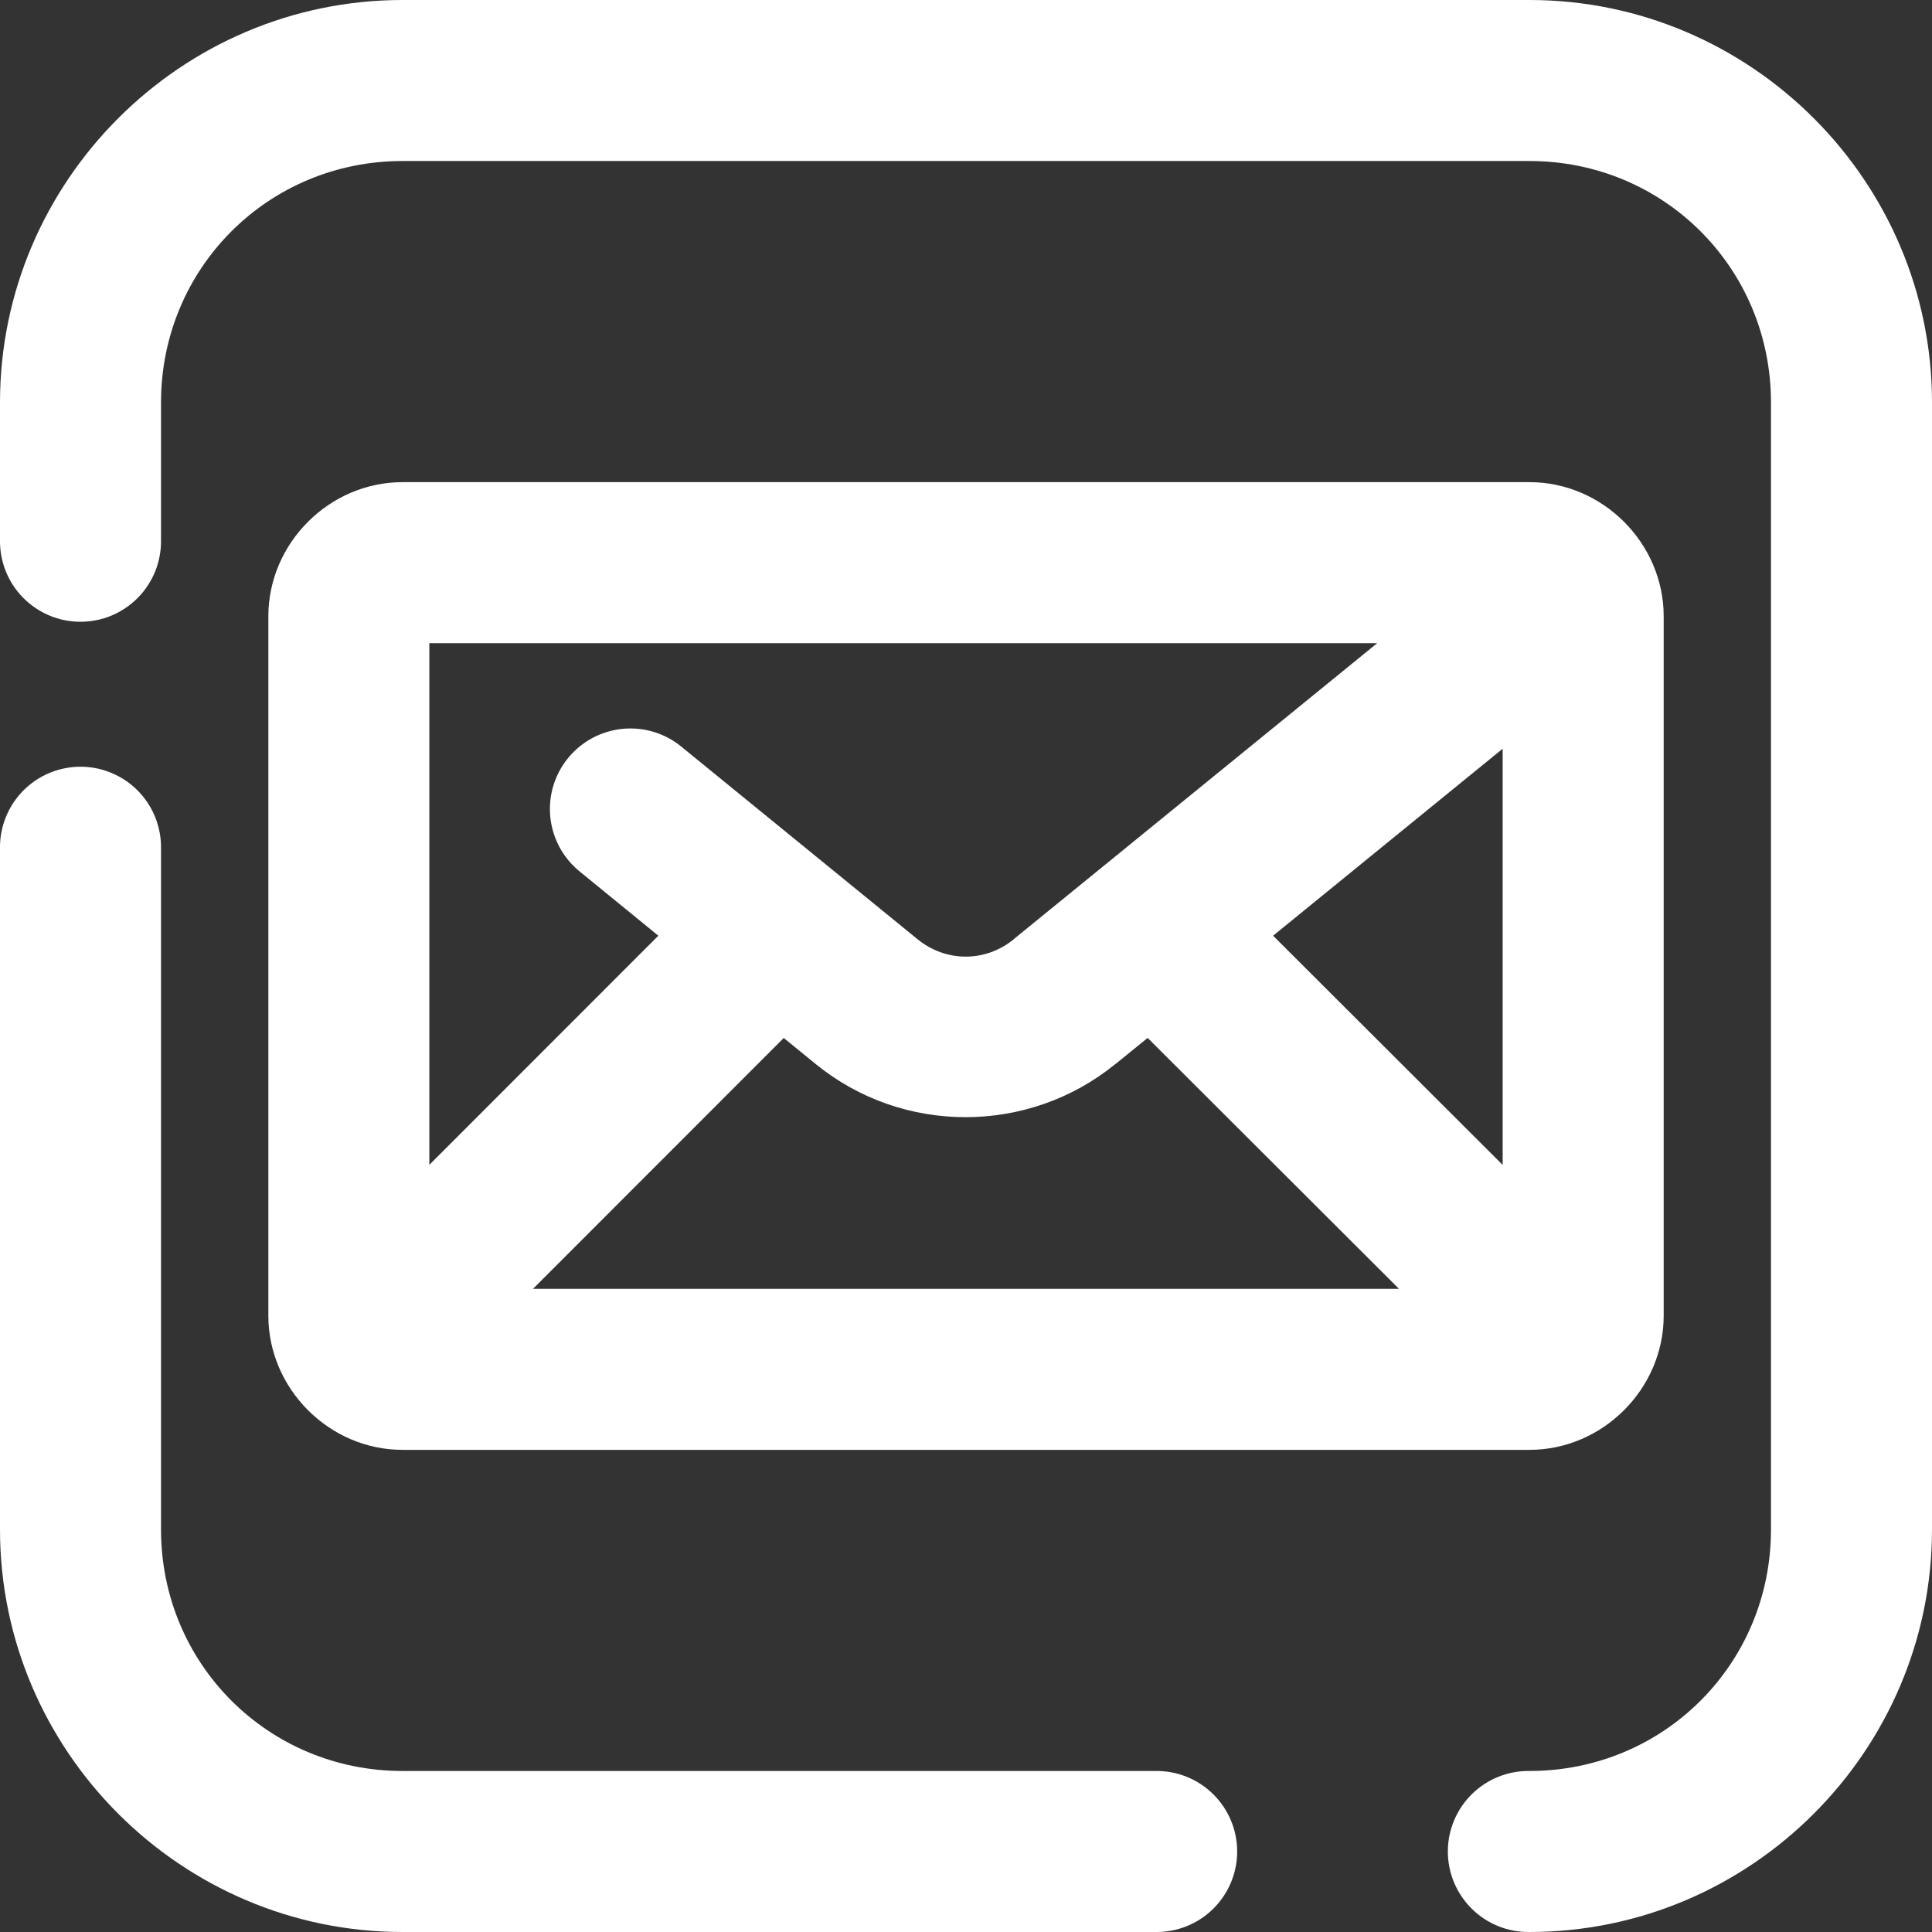<?xml version="1.0" encoding="UTF-8"?> <svg xmlns="http://www.w3.org/2000/svg" width="50" height="50" viewBox="0 0 50 50" fill="none"><rect x="0" y="0" width="50" height="50" fill="#333333" stroke="none"/> <path d="M10.417 0C4.688 0 0 4.688 0 10.417V13.978C-0.004 14.254 0.047 14.528 0.15 14.785C0.253 15.041 0.406 15.274 0.6 15.471C0.794 15.667 1.025 15.823 1.279 15.93C1.534 16.037 1.807 16.091 2.084 16.091C2.36 16.091 2.633 16.037 2.888 15.93C3.142 15.823 3.373 15.667 3.567 15.471C3.761 15.274 3.914 15.041 4.017 14.785C4.12 14.528 4.171 14.254 4.167 13.978V10.417C4.167 6.94 6.94 4.167 10.417 4.167H39.583C43.06 4.167 45.833 6.94 45.833 10.417V39.583C45.833 43.06 43.06 45.833 39.583 45.833C39.307 45.829 39.033 45.88 38.777 45.983C38.521 46.086 38.288 46.239 38.091 46.433C37.895 46.627 37.738 46.858 37.632 47.112C37.525 47.367 37.47 47.64 37.47 47.916C37.47 48.193 37.525 48.466 37.632 48.721C37.738 48.975 37.895 49.206 38.091 49.4C38.288 49.594 38.521 49.747 38.777 49.85C39.033 49.953 39.307 50.004 39.583 50C45.312 50 50 45.312 50 39.583V10.417C50 4.688 45.312 0 39.583 0H10.417ZM10.417 12.478C8.523 12.478 6.945 14.057 6.945 15.95V34.049C6.945 35.943 8.523 37.522 10.417 37.522H24.143H32.832H39.583C41.477 37.522 43.056 35.943 43.056 34.049V15.95C43.056 14.057 41.477 12.478 39.583 12.478H10.417ZM11.111 16.645H35.642L26.232 24.308C26.232 24.309 26.232 24.31 26.232 24.311C25.499 24.908 24.479 24.905 23.747 24.308L17.662 19.347C17.451 19.168 17.206 19.032 16.942 18.949C16.678 18.866 16.4 18.836 16.125 18.861C15.849 18.887 15.581 18.967 15.336 19.097C15.092 19.227 14.876 19.404 14.701 19.619C14.526 19.833 14.395 20.081 14.317 20.346C14.238 20.612 14.214 20.89 14.244 21.166C14.275 21.441 14.36 21.707 14.494 21.949C14.629 22.191 14.811 22.404 15.028 22.575L17.038 24.216L11.111 30.146V16.645ZM38.889 19.377V30.148L32.948 24.216L38.889 19.377ZM2.051 19.843C1.499 19.852 0.973 20.079 0.588 20.475C0.204 20.872 -0.008 21.404 0 21.956V39.583C0 45.312 4.688 50 10.417 50H29.905C30.181 50.004 30.455 49.953 30.711 49.85C30.967 49.747 31.2 49.594 31.397 49.4C31.593 49.206 31.75 48.975 31.856 48.721C31.963 48.466 32.018 48.193 32.018 47.916C32.018 47.64 31.963 47.367 31.856 47.112C31.75 46.858 31.593 46.627 31.397 46.433C31.2 46.239 30.967 46.086 30.711 45.983C30.455 45.88 30.181 45.829 29.905 45.833H10.417C6.94 45.833 4.167 43.06 4.167 39.583V21.956C4.171 21.677 4.119 21.401 4.014 21.142C3.909 20.884 3.753 20.649 3.556 20.452C3.359 20.255 3.124 20.1 2.865 19.995C2.607 19.89 2.33 19.839 2.051 19.843ZM29.701 26.861L36.206 33.355H32.832H24.143H13.794L20.283 26.863L21.113 27.539C23.358 29.37 26.615 29.37 28.863 27.539V27.542L29.701 26.861Z" fill="white"></path> </svg> 